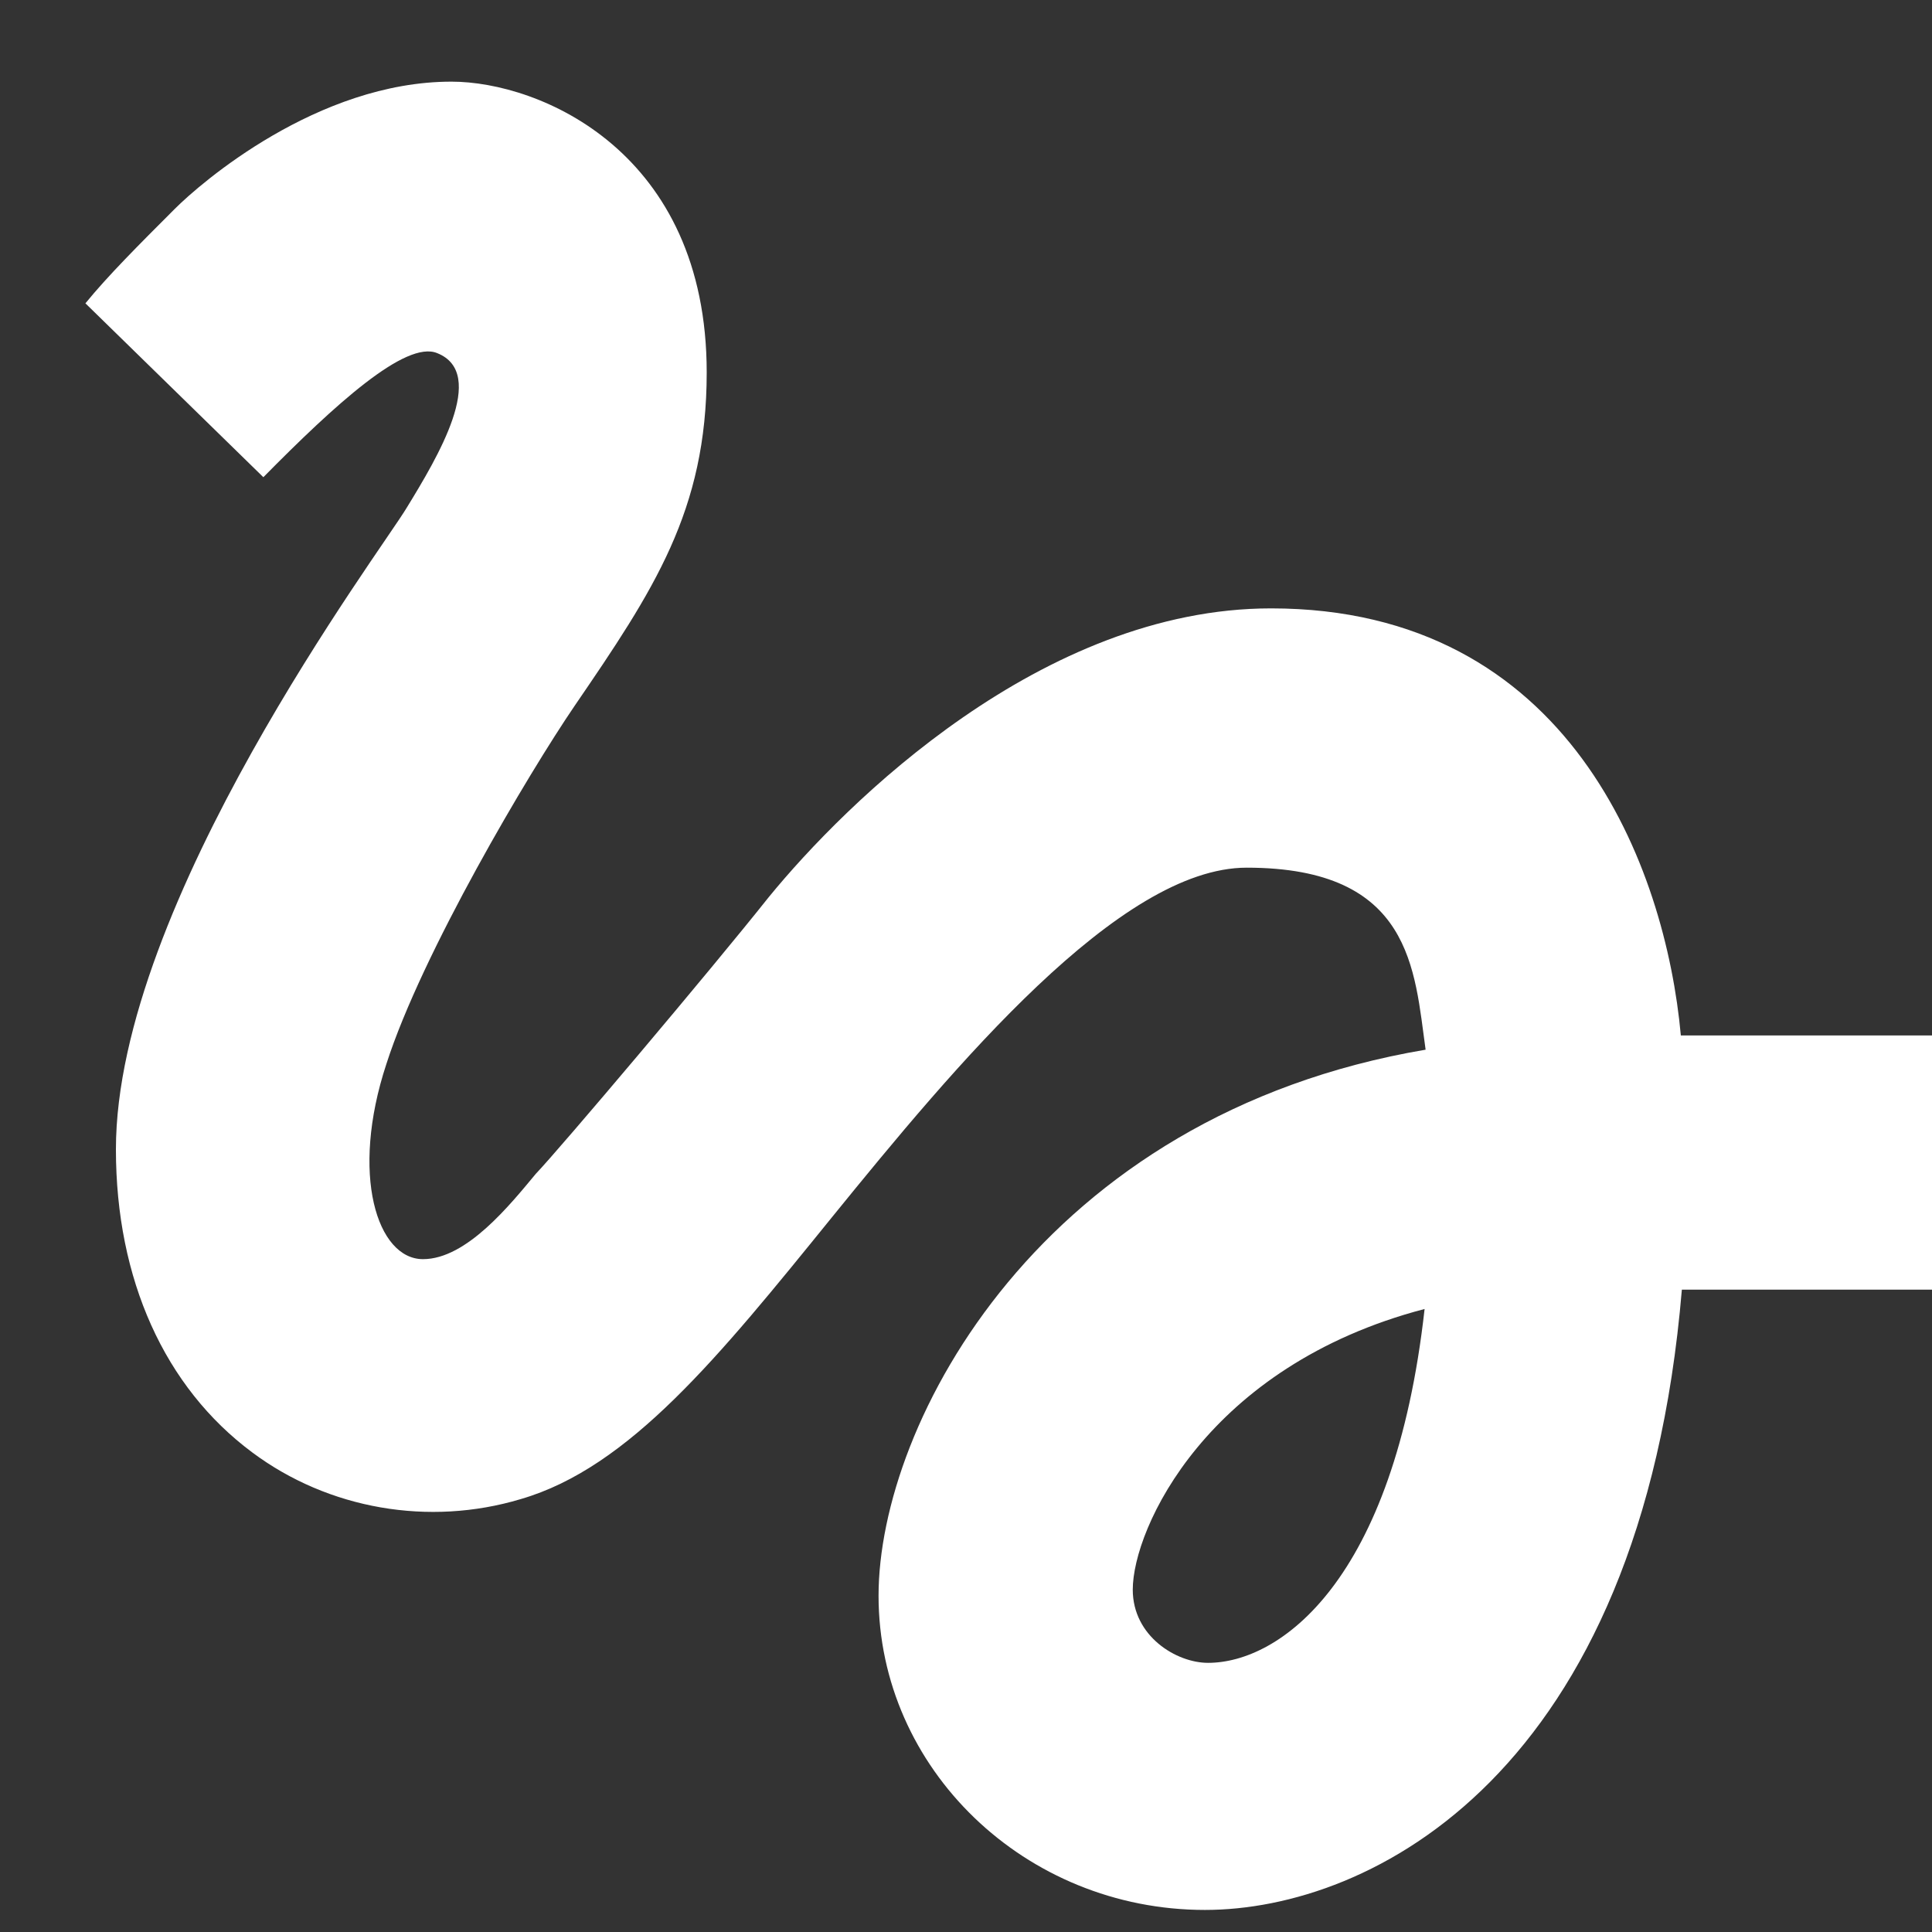 <svg width="19" height="19" viewBox="0 0 19 19" fill="none" xmlns="http://www.w3.org/2000/svg">
<rect x="0" y="0" width="19" height="19" fill="#333333" stroke="none"/>
<path d="M2.59 4.693C3.29 3.983 3.99 3.343 4.3 3.473C4.8 3.673 4.3 4.503 4 4.993C3.75 5.413 1.14 8.883 1.14 11.303C1.14 12.583 1.62 13.643 2.48 14.283C3.23 14.843 4.22 15.013 5.12 14.743C6.19 14.433 7.07 13.343 8.18 11.973C9.39 10.483 11.01 8.533 12.26 8.533C13.89 8.533 13.91 9.543 14.02 10.323C10.24 10.963 8.64 13.993 8.64 15.693C8.64 17.393 10.08 18.783 11.85 18.783C13.48 18.783 16.14 17.453 16.54 12.683H19V10.183H16.53C16.38 8.533 15.44 5.983 12.5 5.983C10.25 5.983 8.32 7.893 7.56 8.823C6.98 9.553 5.5 11.303 5.27 11.543C5.02 11.843 4.59 12.383 4.16 12.383C3.71 12.383 3.44 11.553 3.8 10.463C4.15 9.373 5.2 7.603 5.65 6.943C6.43 5.803 6.95 5.023 6.95 3.663C6.95 1.493 5.31 0.803 4.44 0.803C3.12 0.803 1.97 1.803 1.72 2.053C1.36 2.413 1.06 2.713 0.84 2.983L2.59 4.693ZM11.88 16.353C11.57 16.353 11.14 16.093 11.14 15.633C11.14 15.033 11.87 13.433 14.01 12.873C13.71 15.563 12.58 16.353 11.88 16.353Z" fill="white"/>
</svg>
